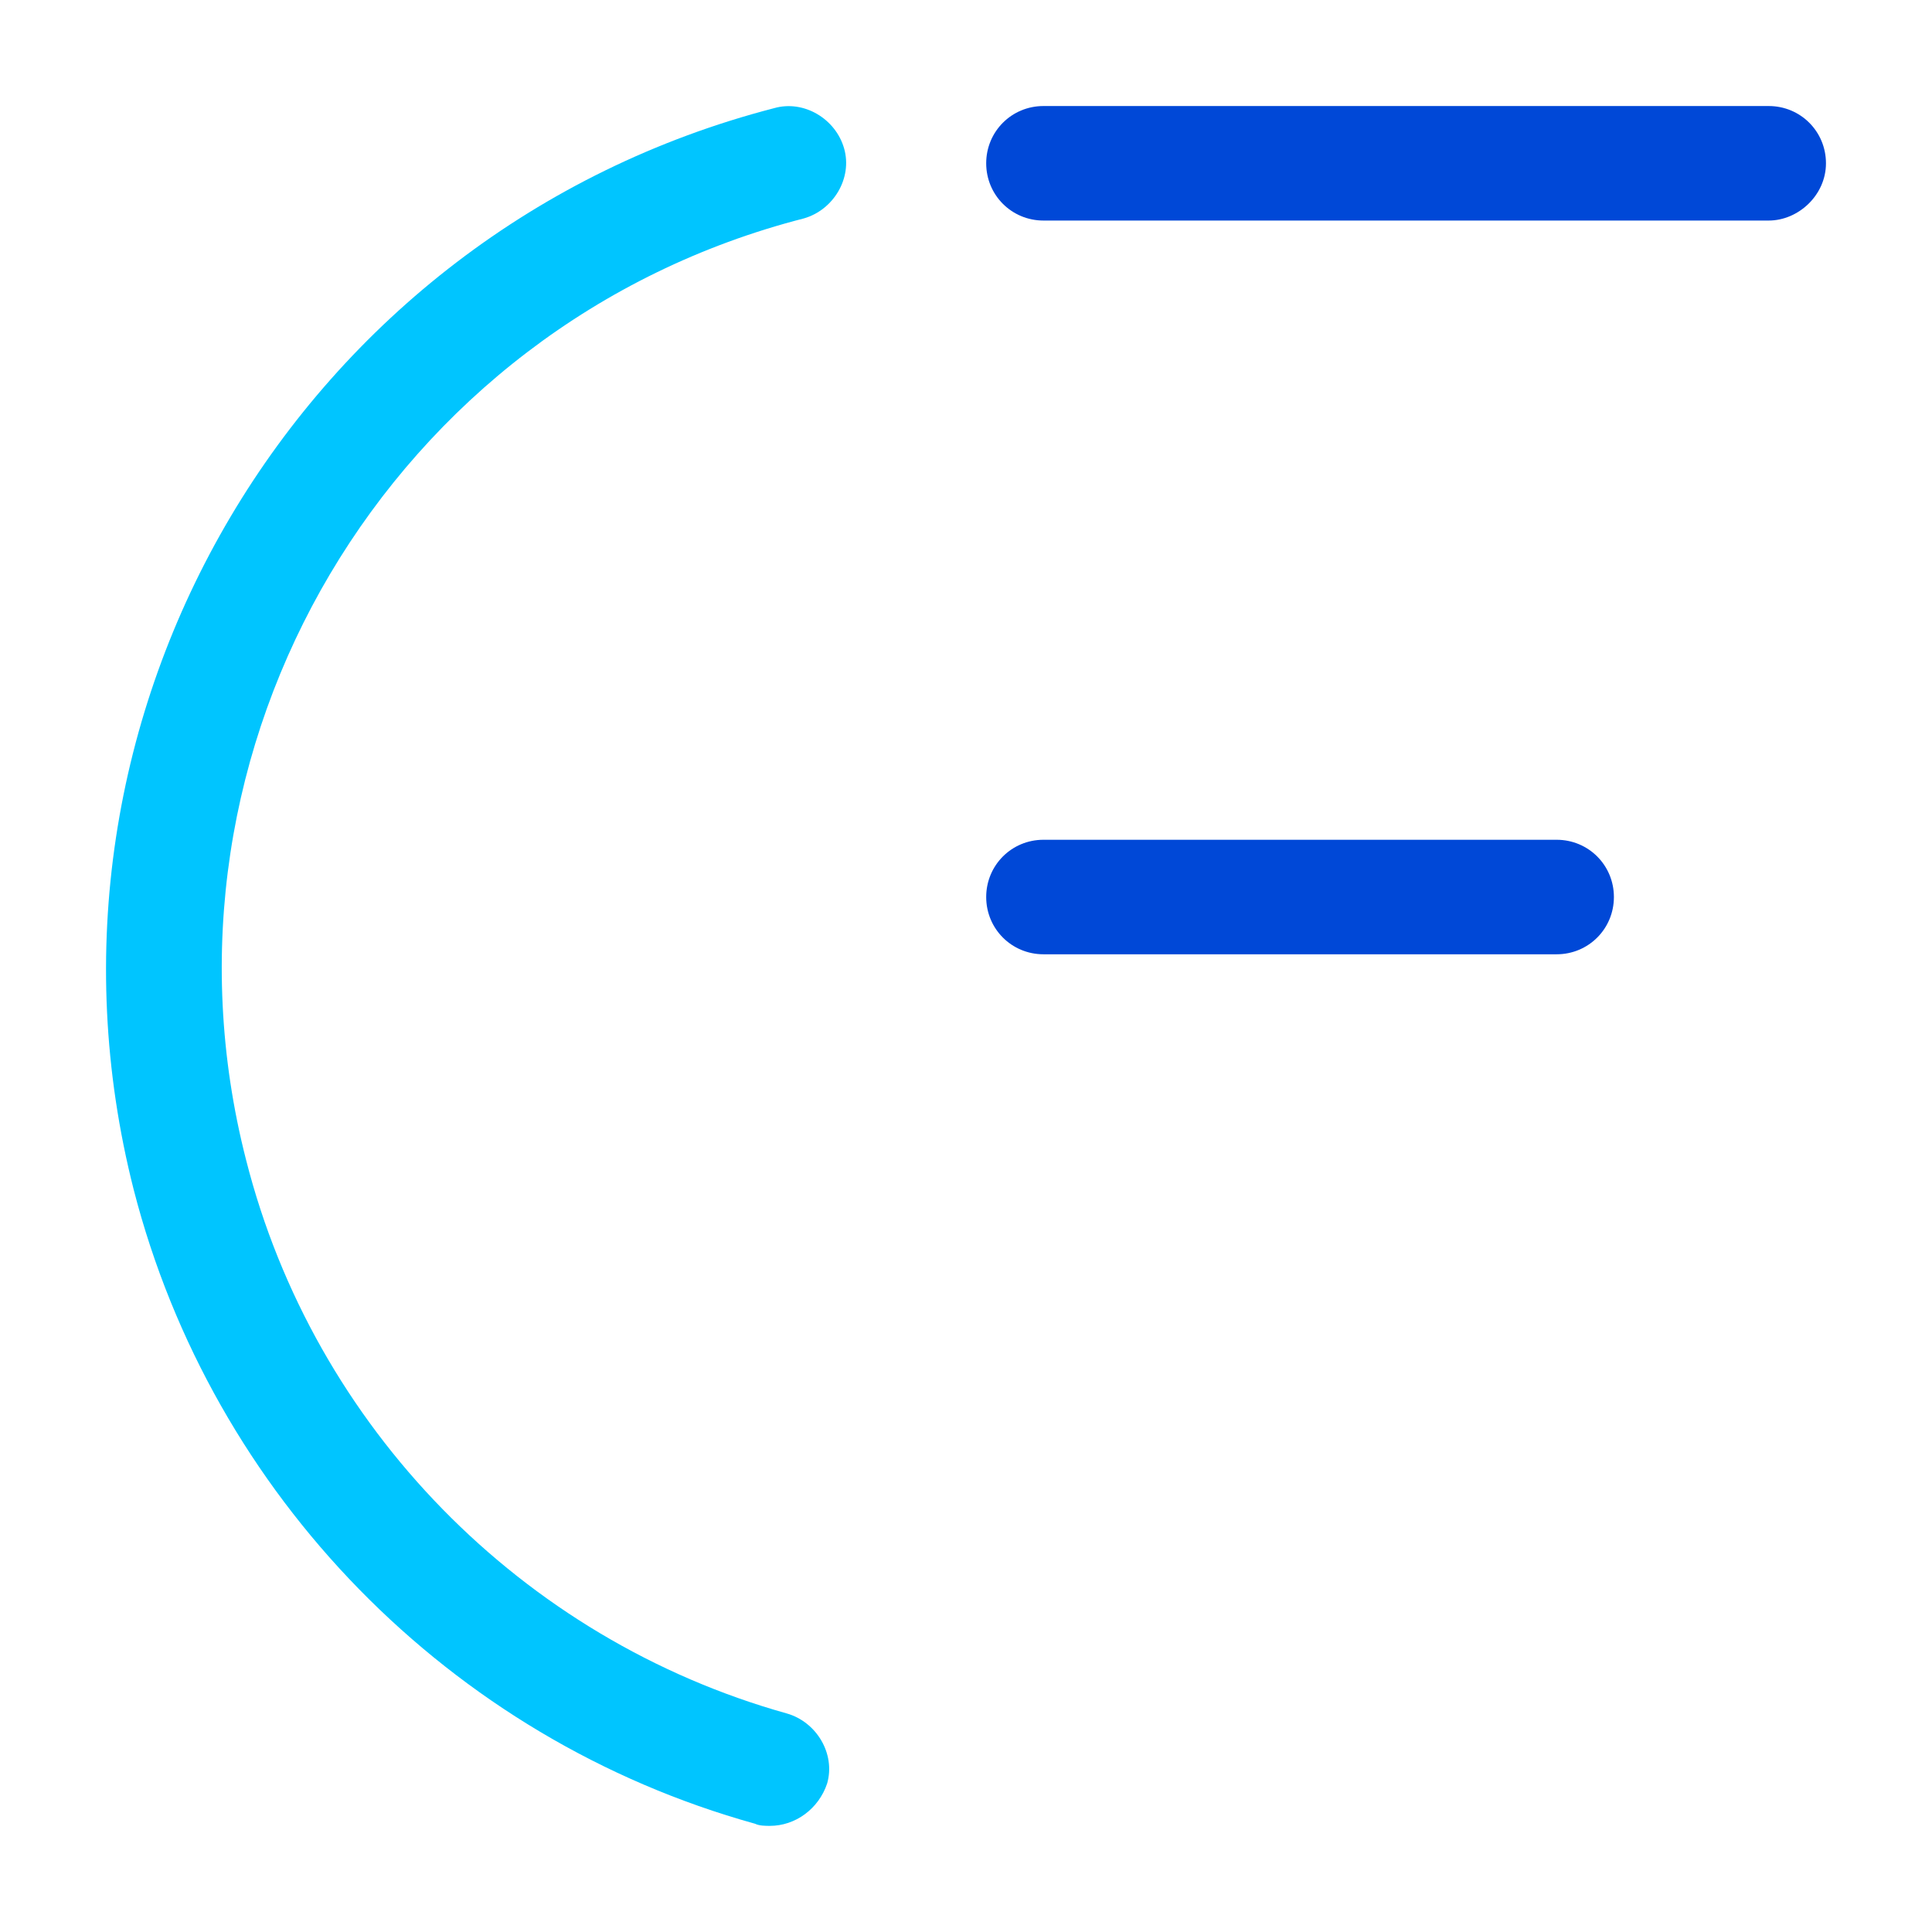 <?xml version="1.0" encoding="UTF-8" standalone="no"?>
<svg
   xmlns:dc="http://purl.org/dc/elements/1.1/"
   xmlns:cc="http://creativecommons.org/ns#"
   xmlns:rdf="http://www.w3.org/1999/02/22-rdf-syntax-ns#"
   xmlns:svg="http://www.w3.org/2000/svg"
   xmlns="http://www.w3.org/2000/svg"
   xmlns:sodipodi="http://sodipodi.sourceforge.net/DTD/sodipodi-0.dtd"
   xmlns:inkscape="http://www.inkscape.org/namespaces/inkscape"
   inkscape:version="1.0 (4035a4fb49, 2020-05-01)"
   height="91.1"
   width="91.105"
   sodipodi:docname="CloudForti_Logo_original_RGB_Icon.svg"
   xml:space="preserve"
   viewBox="0 0 91.105 91.1"
   y="0px"
   x="0px"
   id="Layer_1"
   version="1.1"><defs
   id="defs47" /><sodipodi:namedview
   inkscape:current-layer="g40"
   inkscape:window-maximized="1"
   inkscape:window-y="0"
   inkscape:window-x="0"
   inkscape:cy="80"
   inkscape:cx="42.905017"
   inkscape:zoom="1.75"
   fit-margin-bottom="5"
   fit-margin-right="5"
   fit-margin-top="5"
   lock-margins="true"
   fit-margin-left="5"
   showgrid="false"
   id="namedview45"
   inkscape:window-height="1041"
   inkscape:window-width="1920"
   inkscape:pageshadow="2"
   inkscape:pageopacity="0"
   guidetolerance="10"
   gridtolerance="10"
   objecttolerance="10"
   borderopacity="1"
   bordercolor="#666666"
   pagecolor="#ffffff" />
<style
   id="style2"
   type="text/css">
	.st0{fill:#00C5FF;}
	.st1{fill:#0048D7;}
	.st2{fill:#00004B;}
</style>
<g
   transform="translate(-207.095,-170)"
   id="g42">
	<g
   id="g40">
		<g
   id="g16">
			<g
   id="g6">
				<path
   id="path4"
   d="m 243.4,256.1 c -0.2,0 -0.5,0 -0.7,-0.1 -14.4,-4 -25.6,-15.5 -29.3,-29.9 -5.7,-22.4 7.8,-45.2 30.2,-51 1.4,-0.4 2.9,0.5 3.3,1.9 0.4,1.4 -0.5,2.9 -1.9,3.3 -19.5,5 -31.3,24.9 -26.3,44.4 3.2,12.6 13,22.6 25.5,26.1 1.4,0.4 2.3,1.9 1.9,3.3 -0.4,1.2 -1.5,2 -2.7,2 z"
   class="st0" />
			</g>
			<g
   id="g10">
				<path
   id="path8"
   d="m 290.5,180.4 h -34.2 c -1.5,0 -2.7,-1.2 -2.7,-2.7 0,-1.5 1.2,-2.7 2.7,-2.7 h 34.2 c 1.5,0 2.7,1.2 2.7,2.7 0,1.5 -1.3,2.7 -2.7,2.7 z"
   class="st1" />
			</g>
			<g
   id="g14">
				<path
   id="path12"
   d="m 280.5,215 h -24.2 c -1.5,0 -2.7,-1.2 -2.7,-2.7 0,-1.5 1.2,-2.7 2.7,-2.7 h 24.2 c 1.5,0 2.7,1.2 2.7,2.7 0,1.5 -1.2,2.7 -2.7,2.7 z"
   class="st1" />
			</g>
		</g>
		
	</g>
</g>
</svg>
